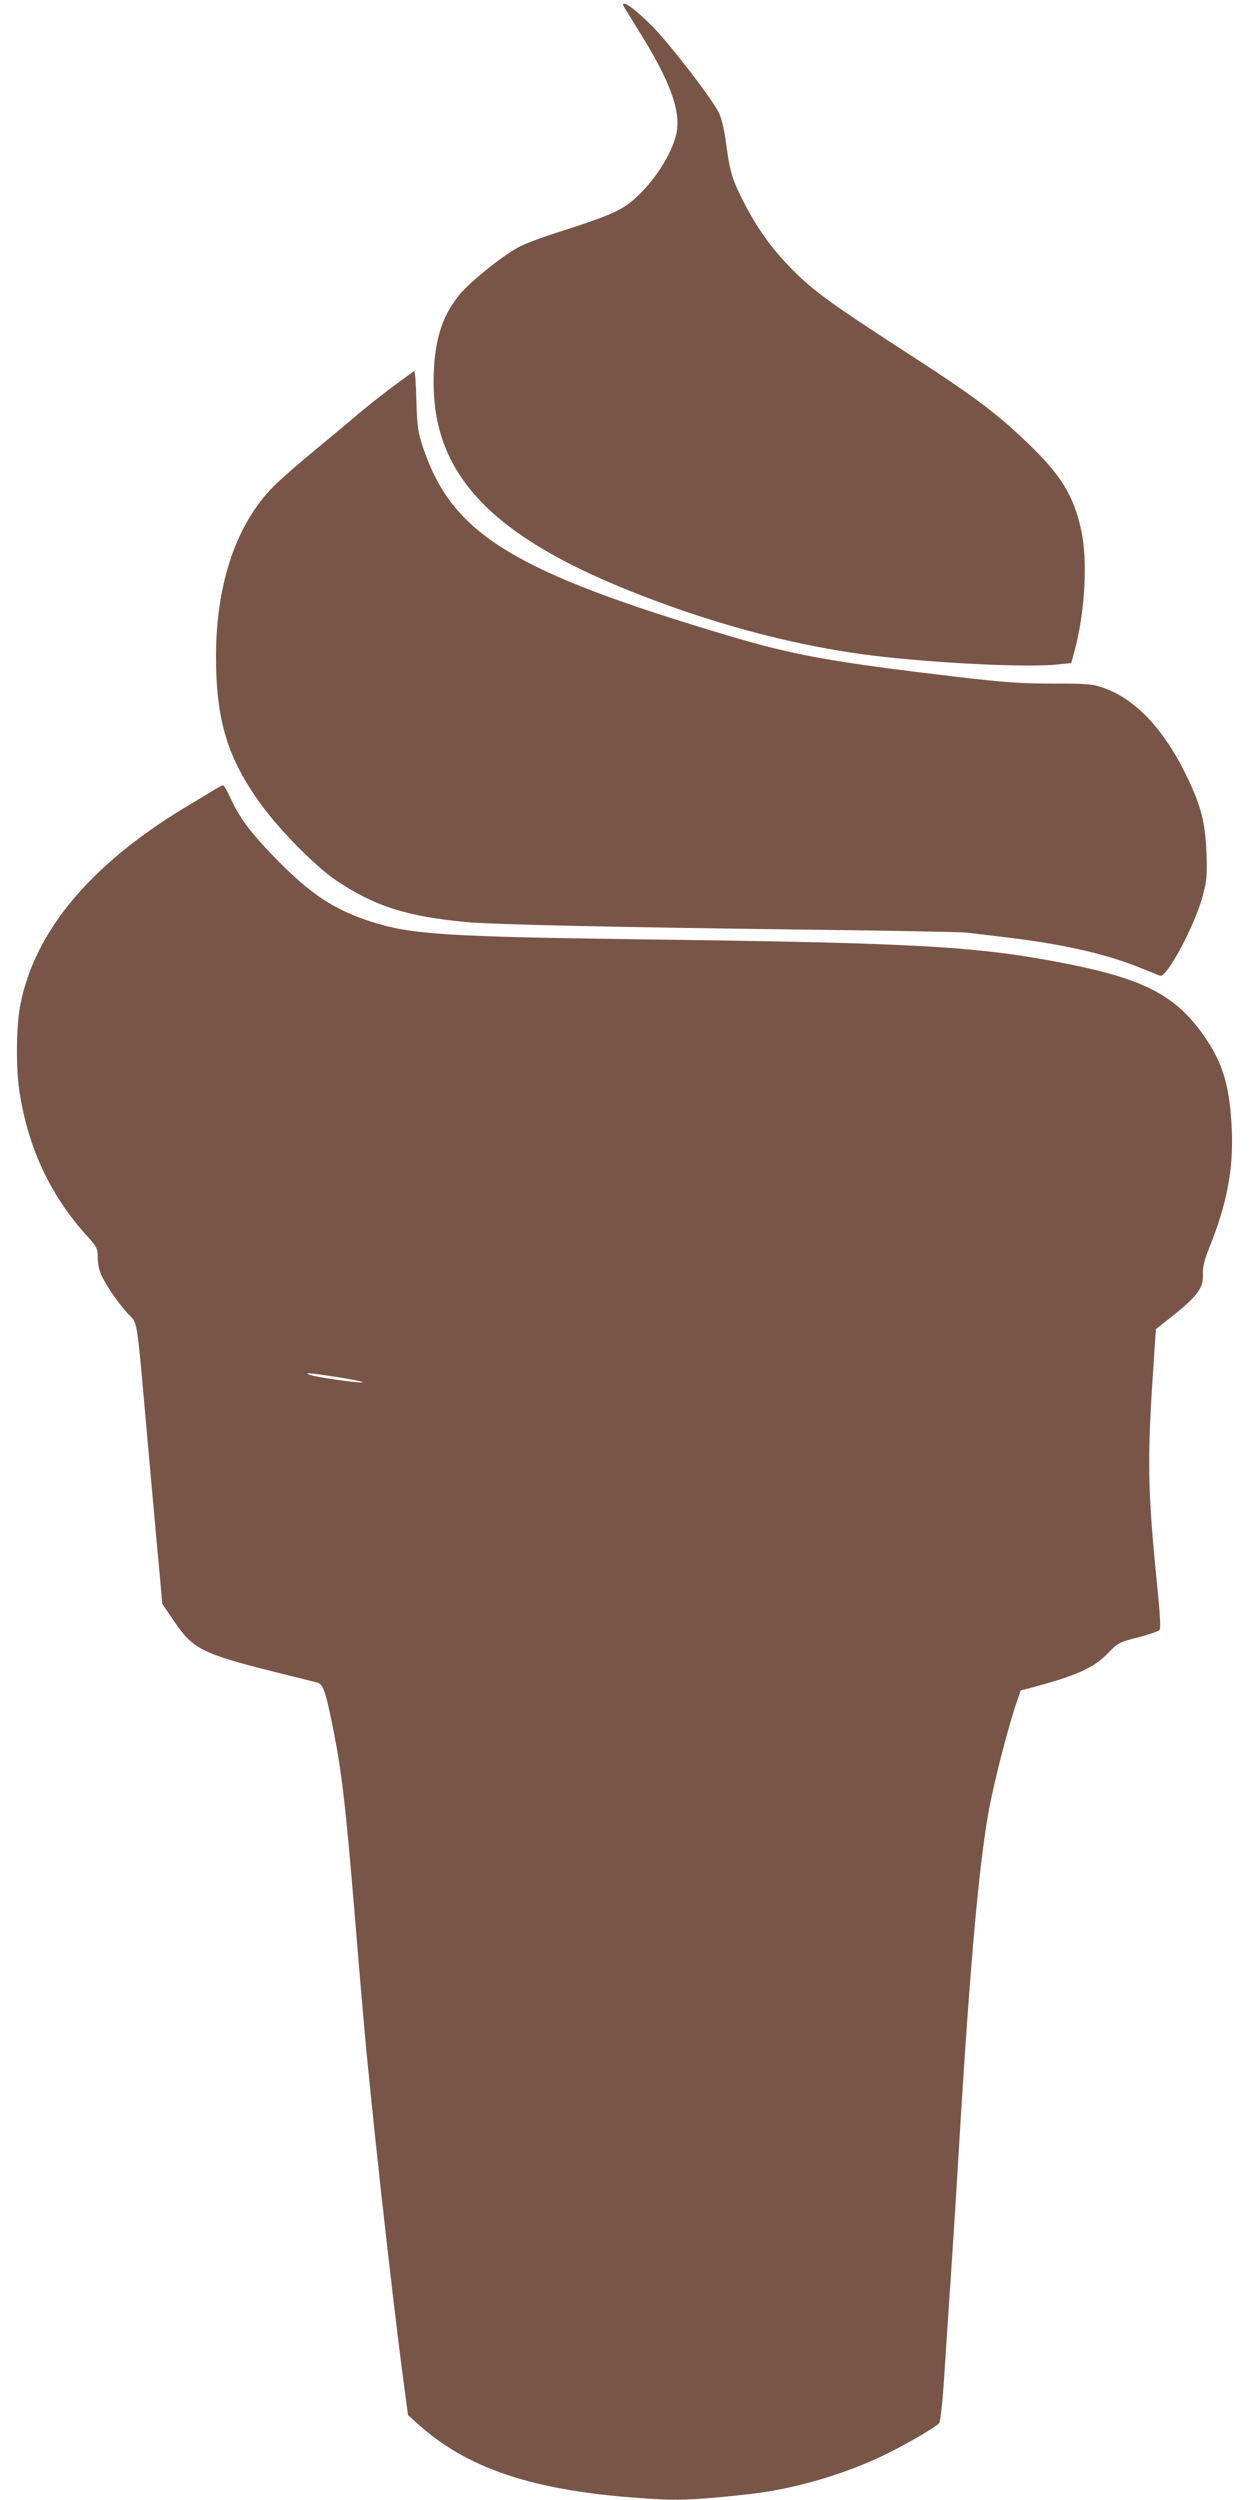 <?xml version="1.0" standalone="no"?>
<!DOCTYPE svg PUBLIC "-//W3C//DTD SVG 20010904//EN"
 "http://www.w3.org/TR/2001/REC-SVG-20010904/DTD/svg10.dtd">
<svg version="1.0" xmlns="http://www.w3.org/2000/svg"
 width="640pt" height="1280pt" viewBox="0 0 640 1280"
 preserveAspectRatio="xMidYMid meet">
<g transform="translate(0,1280) scale(0.1,-0.1)"
fill="#795548" stroke="none">
<path d="M3190 12775 c0 -3 35 -60 77 -127 169 -270 225 -427 193 -545 -31
-115 -131 -260 -236 -342 -56 -44 -135 -76 -351 -145 -78 -24 -170 -58 -205
-75 -79 -37 -262 -183 -318 -253 -92 -114 -129 -243 -130 -443 -1 -516 348
-843 1232 -1156 320 -113 648 -195 958 -238 304 -42 819 -70 995 -54 l80 8 17
63 c53 199 68 459 34 617 -39 179 -104 284 -281 453 -161 153 -270 235 -634
470 -383 248 -472 314 -586 434 -97 102 -169 206 -237 343 -51 101 -63 146
-82 292 -8 58 -22 119 -35 145 -35 72 -247 347 -339 441 -87 88 -152 136 -152
112z"/>
<path d="M2005 10816 c-60 -46 -136 -106 -167 -132 -31 -27 -130 -110 -220
-184 -90 -74 -189 -161 -220 -193 -188 -191 -291 -495 -292 -862 -1 -335 60
-532 236 -771 98 -133 277 -313 378 -381 198 -133 361 -185 667 -214 136 -13
791 -27 1763 -39 415 -5 775 -12 800 -15 25 -3 122 -15 215 -26 284 -34 504
-85 675 -155 47 -19 92 -37 100 -40 35 -11 182 267 220 416 19 73 21 103 17
215 -6 150 -26 231 -91 370 -118 251 -264 410 -430 471 -62 22 -80 24 -264 24
-162 0 -250 6 -497 35 -634 75 -830 110 -1165 210 -1101 328 -1413 519 -1562
958 -28 83 -32 107 -36 245 -2 83 -7 152 -11 152 -3 -1 -55 -39 -116 -84z"/>
<path d="M1100 8758 c-19 -12 -91 -55 -159 -96 -481 -292 -764 -632 -837
-1007 -21 -107 -23 -322 -5 -440 45 -295 160 -539 351 -748 44 -49 50 -60 50
-99 0 -25 5 -60 12 -79 15 -47 87 -154 141 -213 54 -58 44 6 102 -646 25 -278
52 -581 61 -673 l15 -169 62 -91 c93 -138 144 -164 492 -252 116 -29 222 -55
237 -59 31 -7 43 -39 77 -204 50 -244 70 -416 116 -972 14 -168 34 -413 46
-545 34 -401 142 -1382 204 -1850 l24 -180 53 -48 c270 -242 632 -353 1248
-384 106 -5 224 2 455 28 215 25 460 95 661 189 110 51 285 152 303 174 6 7
18 118 26 247 8 129 24 367 35 529 11 162 29 448 40 635 57 957 107 1505 161
1768 30 147 93 388 126 487 l29 85 50 13 c234 62 324 102 397 178 50 52 57 56
152 80 55 15 105 31 111 38 8 8 4 74 -12 236 -48 477 -51 635 -19 1105 l13
200 32 25 c179 139 212 180 209 255 -2 37 7 73 34 140 88 220 122 396 114 595
-9 217 -42 336 -130 468 -147 219 -306 306 -707 386 -454 90 -748 108 -2150
126 -1039 14 -1215 25 -1420 91 -193 63 -309 140 -491 326 -124 127 -184 208
-230 309 -16 35 -33 64 -37 63 -4 0 -23 -10 -42 -21z m635 -3010 c77 -12 132
-24 121 -26 -21 -4 -241 27 -271 39 -34 13 3 10 150 -13z"/>
</g>
</svg>
